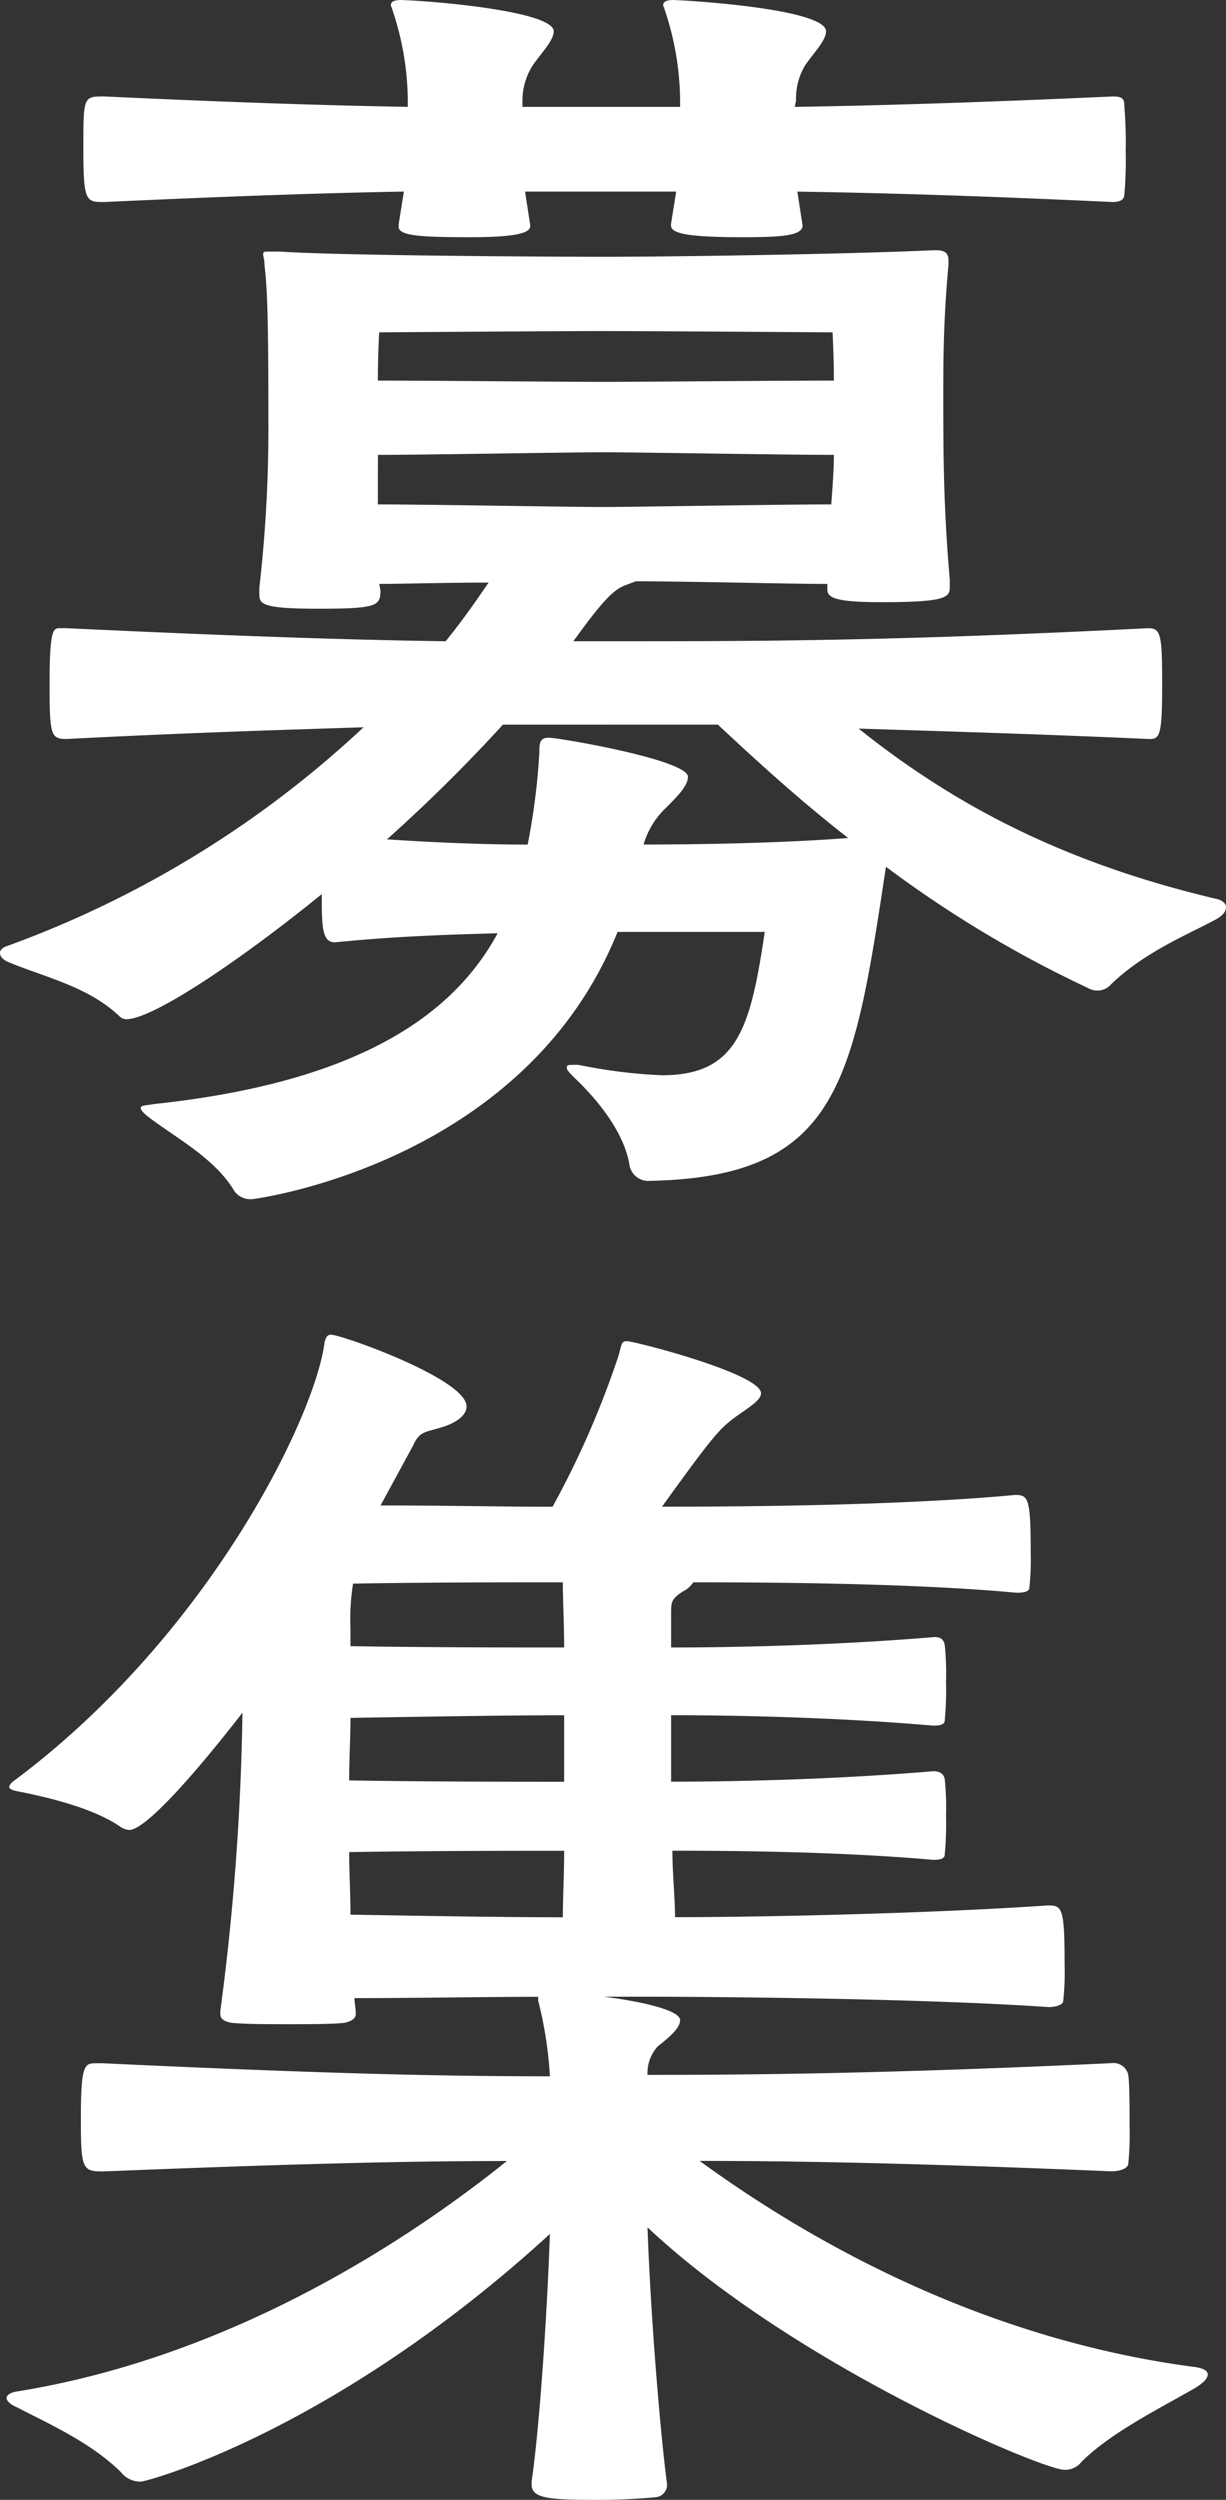 <svg id="グループ_41668" data-name="グループ 41668" xmlns="http://www.w3.org/2000/svg" width="100.496" height="204.841" viewBox="0 0 100.496 204.841">
  <rect x="0" y="0" width="100.496" height="204.841" fill="#333333" stroke="none"/>
  <g id="グループ_41667" data-name="グループ 41667" transform="translate(0 0)">
    <path id="パス_309952" data-name="パス 309952" d="M50.622,76.36c-7.69,19.117-29.9,21.893-29.9,21.893a1.642,1.642,0,0,1-1.5-.64c-1.5-2.563-4.592-4.272-6.622-5.768-.748-.533-1.068-.854-1.068-1.067s.533-.214,1.175-.321c16.98-1.815,24.563-7.475,28.088-13.99-3.525.107-8.009.214-13.35.748-1.069,0-1.069-1.388-1.069-3.952-6.834,5.554-13.883,10.253-16.019,10.253a.818.818,0,0,1-.533-.214C7.262,80.845,3.738,80.1.64,78.816.214,78.6,0,78.389,0,78.068c0-.214.214-.427.534-.534A85.193,85.193,0,0,0,29.8,59.592c-6.513.214-13.989.427-24.349.961-1.282,0-1.388-.32-1.388-4.486,0-4.592.32-4.592.854-4.592h.534c13.67.641,23.174.961,31.077,1.068.961-1.175,1.816-2.35,2.563-3.418l.961-1.388c-3.524,0-7.155.107-8.97.107l.106.534c0,1.281-.32,1.5-5.126,1.5s-4.805-.428-4.805-1.282v-.427A114.759,114.759,0,0,0,22,34.388c0-8.971-.106-10.786-.32-12.708,0-.427-.107-.641-.107-.854s.107-.214.535-.214h.853c4.38.32,21.04.428,26.7.428,5.554,0,19.971-.214,26.807-.534h.32c.747,0,.96.32.96.854v.321c-.426,4.592-.426,8.116-.426,10.572,0,4.806,0,9.078.533,15.272v.641c0,.854-.641,1.175-5.66,1.175-3.951,0-4.378-.427-4.378-1.069v-.426c-3.418,0-11.214-.214-15.7-.214l-.855.32c-.854.32-1.709,1.068-3.951,4.165l-.321.427h2.563c12.923,0,23.282,0,44.535-1.068,1.068,0,1.175.427,1.175,4.7,0,4.165-.214,4.378-1.068,4.378C84.69,60.127,77,59.913,70.38,59.7c7.368,5.874,16.233,10.893,29.475,13.99.32.107.64.321.64.641s-.213.641-.747.961c-2.35,1.282-5.874,2.67-8.651,5.34a1.489,1.489,0,0,1-1.175.534,1.552,1.552,0,0,1-.748-.214A94.489,94.489,0,0,1,72.622,71.02c-2.67,17.622-3.845,25.418-19.33,25.738a1.568,1.568,0,0,1-1.709-1.388c-.427-2.456-2.35-5.019-4.486-7.049-.427-.427-.64-.64-.64-.854s.213-.214.533-.214h.427a42.641,42.641,0,0,0,6.835.854c6.194,0,7.262-3.844,8.436-11.747ZM65.787,18.475c0,.854-1.816.961-4.913.961-4.592,0-5.873-.32-5.873-.961v-.108l.426-2.67H43.039l.427,2.778c0,.427-.32.961-4.913.961-4.058,0-5.873-.107-5.873-.855v-.214l.427-2.67c-5.98.108-12.923.321-24.563.855-1.5,0-1.71,0-1.71-4.379,0-4.272,0-4.272,1.71-4.272,11.321.533,18.8.748,24.883.854A23.718,23.718,0,0,0,32.145.747c0-.107-.107-.214-.107-.32,0-.32.321-.427.855-.427,3.1.107,12.495.961,12.495,2.563,0,.748-.96,1.709-1.709,2.777a5.364,5.364,0,0,0-.854,2.883v.535H55.748A23.718,23.718,0,0,0,54.467.747c0-.107-.107-.214-.107-.32,0-.32.32-.427.854-.427,2.671.107,12.495.854,12.495,2.563,0,.748-.96,1.709-1.707,2.777a5.278,5.278,0,0,0-.749,2.883l-.106.535c6.622-.107,14.2-.321,26.058-.854.854,0,.961.214.961.854a34.443,34.443,0,0,1,.107,3.631,32.269,32.269,0,0,1-.107,3.524q0,.641-.961.641c-11.428-.534-19.116-.748-25.846-.855Zm2.456,8.757s-15.166-.106-18.9-.106-18.262.106-18.262.106-.108,1.922-.108,3.952c3.845,0,15.914.107,18.37.107s15.059-.107,19.011-.107c0-1.922-.108-3.952-.108-3.952M30.971,41.33c3.845,0,15.914.214,18.37.214s14.631-.214,18.8-.214c.107-1.5.214-2.884.214-4.058-3.952,0-16.128-.214-18.9-.214s-14.738.214-18.476.214ZM41.224,59.378a132.189,132.189,0,0,1-9.505,9.4c4.912.32,8.651.427,11.534.427a54.578,54.578,0,0,0,.96-7.583c0-.641,0-1.175.748-1.175.854,0,11.428,1.816,11.428,3.2,0,.748-.854,1.6-1.816,2.563a6.662,6.662,0,0,0-1.816,2.99c4.486,0,11.213-.107,16.768-.534-3.844-2.99-7.369-6.194-10.68-9.292Z" transform="translate(0 0.001)" fill="#fff"/>
    <path id="パス_309953" data-name="パス 309953" d="M54.867,241.758a1.033,1.033,0,0,1-.962.961c-1.175.107-2.883.214-4.592.214-4.164,0-5.553-.107-5.553-1.282v-.214c.641-4.272,1.282-13.776,1.5-20.292-17.622,16.128-33,20.292-33.535,20.292a2,2,0,0,1-1.6-.748c-2.456-2.456-6.088-4.058-8.544-5.34-.534-.214-.854-.534-.854-.748s.214-.427.748-.534c18.049-2.883,32.68-12.815,40.263-18.9-8.01,0-17.195.214-33.107.854-1.709,0-1.816-.214-1.816-4.378,0-4.486.32-4.486,1.282-4.486h.534c18.155.854,27.767,1.068,36.632,1.068a32.342,32.342,0,0,0-.961-6.194v-.32c-4.379,0-9.612.107-15.059.107,0,.427.107.854.107,1.282s-.427.641-.961.748c-1.068.107-2.777.107-4.592.107-1.709,0-3.418,0-4.592-.107-.641-.107-.96-.32-.96-.748v-.214a206.257,206.257,0,0,0,1.815-24.456c-1.815,2.35-7.582,9.612-9.291,9.612a1.525,1.525,0,0,1-.641-.214c-2.136-1.5-5.554-2.35-8.117-2.884-.641-.107-1.068-.213-1.068-.426,0-.108.107-.321.427-.535,16.019-11.961,24.67-29.9,25.418-35.884.107-.427.214-.641.534-.641.854,0,11.107,3.631,11.107,5.874,0,.641-.641,1.282-2.029,1.71s-1.816.32-2.35,1.494l-2.67,4.913c5.233,0,10.146.107,14.1.107a73.918,73.918,0,0,0,5.447-12.5c.214-.854.214-1.067.64-1.067.642,0,11,2.669,11,4.271,0,.534-.854,1.068-1.922,1.816-1.5,1.067-2.029,1.708-6.194,7.475,7.155,0,19.757-.107,28.941-.961,1.069,0,1.282.214,1.282,4.7a21.4,21.4,0,0,1-.108,2.884c0,.427-.747.427-1.067.427-8.01-.748-19.117-.854-26.486-.854a2.034,2.034,0,0,1-.855.748c-.961.64-.961.854-.961,1.922v2.67c5.874,0,13.991-.214,21.574-.854.427,0,.748.107.854.64a22.487,22.487,0,0,1,.107,2.991,27.124,27.124,0,0,1-.107,3.2c0,.426-.641.426-.961.426-7.369-.64-15.593-.854-21.467-.854v5.447c5.874,0,13.884-.214,21.467-.855.427,0,.854.108.961.642a22.463,22.463,0,0,1,.107,2.99,27.1,27.1,0,0,1-.107,3.2c0,.427-.641.427-.961.427-7.262-.641-15.486-.748-21.36-.748,0,1.922.214,3.845.214,5.447,7.583,0,21.253-.32,30.545-.961,1.175,0,1.388.107,1.388,4.806a22.468,22.468,0,0,1-.107,2.99c0,.427-.854.534-1.175.534-10.787-.748-28.729-.854-33.748-.854H49.634c1.922.214,6.3.961,6.3,1.922,0,.64-.855,1.388-1.816,2.136a3.216,3.216,0,0,0-.854,2.35c8.757,0,19.864-.108,38.02-.961a1.245,1.245,0,0,1,1.388.961c.107.854.107,2.563.107,4.272a23.332,23.332,0,0,1-.107,2.99c0,.426-.748.64-1.388.64-15.272-.64-25.312-.854-33.749-.854,7.476,5.447,21.894,14.417,40.477,16.874.854.107,1.174.321,1.174.641s-.427.748-1.174,1.175c-2.991,1.709-6.835,3.631-9.185,5.981a1.682,1.682,0,0,1-1.388.641c-1.816,0-22.108-8.544-34.175-19.864.214,6.407.96,16.126,1.6,21.039ZM46.43,178.641c-4.592,0-10.787.106-17.515.214,0,1.6-.107,3.311-.107,5.126,6.622.108,13.03.108,17.622.108Zm0,11.106c-4.592,0-10.894,0-17.622.107,0,1.71.107,3.418.107,5.126,6.408.108,12.6.214,17.408.214,0-1.6.107-3.418.107-5.447M28.914,172.98c6.622.107,12.923.107,17.515.107,0-2.029-.107-3.845-.107-5.34-4.7,0-10.68,0-17.195.107a18.258,18.258,0,0,0-.214,3.63Z" transform="translate(-0.186 -38.092)" fill="#fff"/>
  </g>
</svg>
